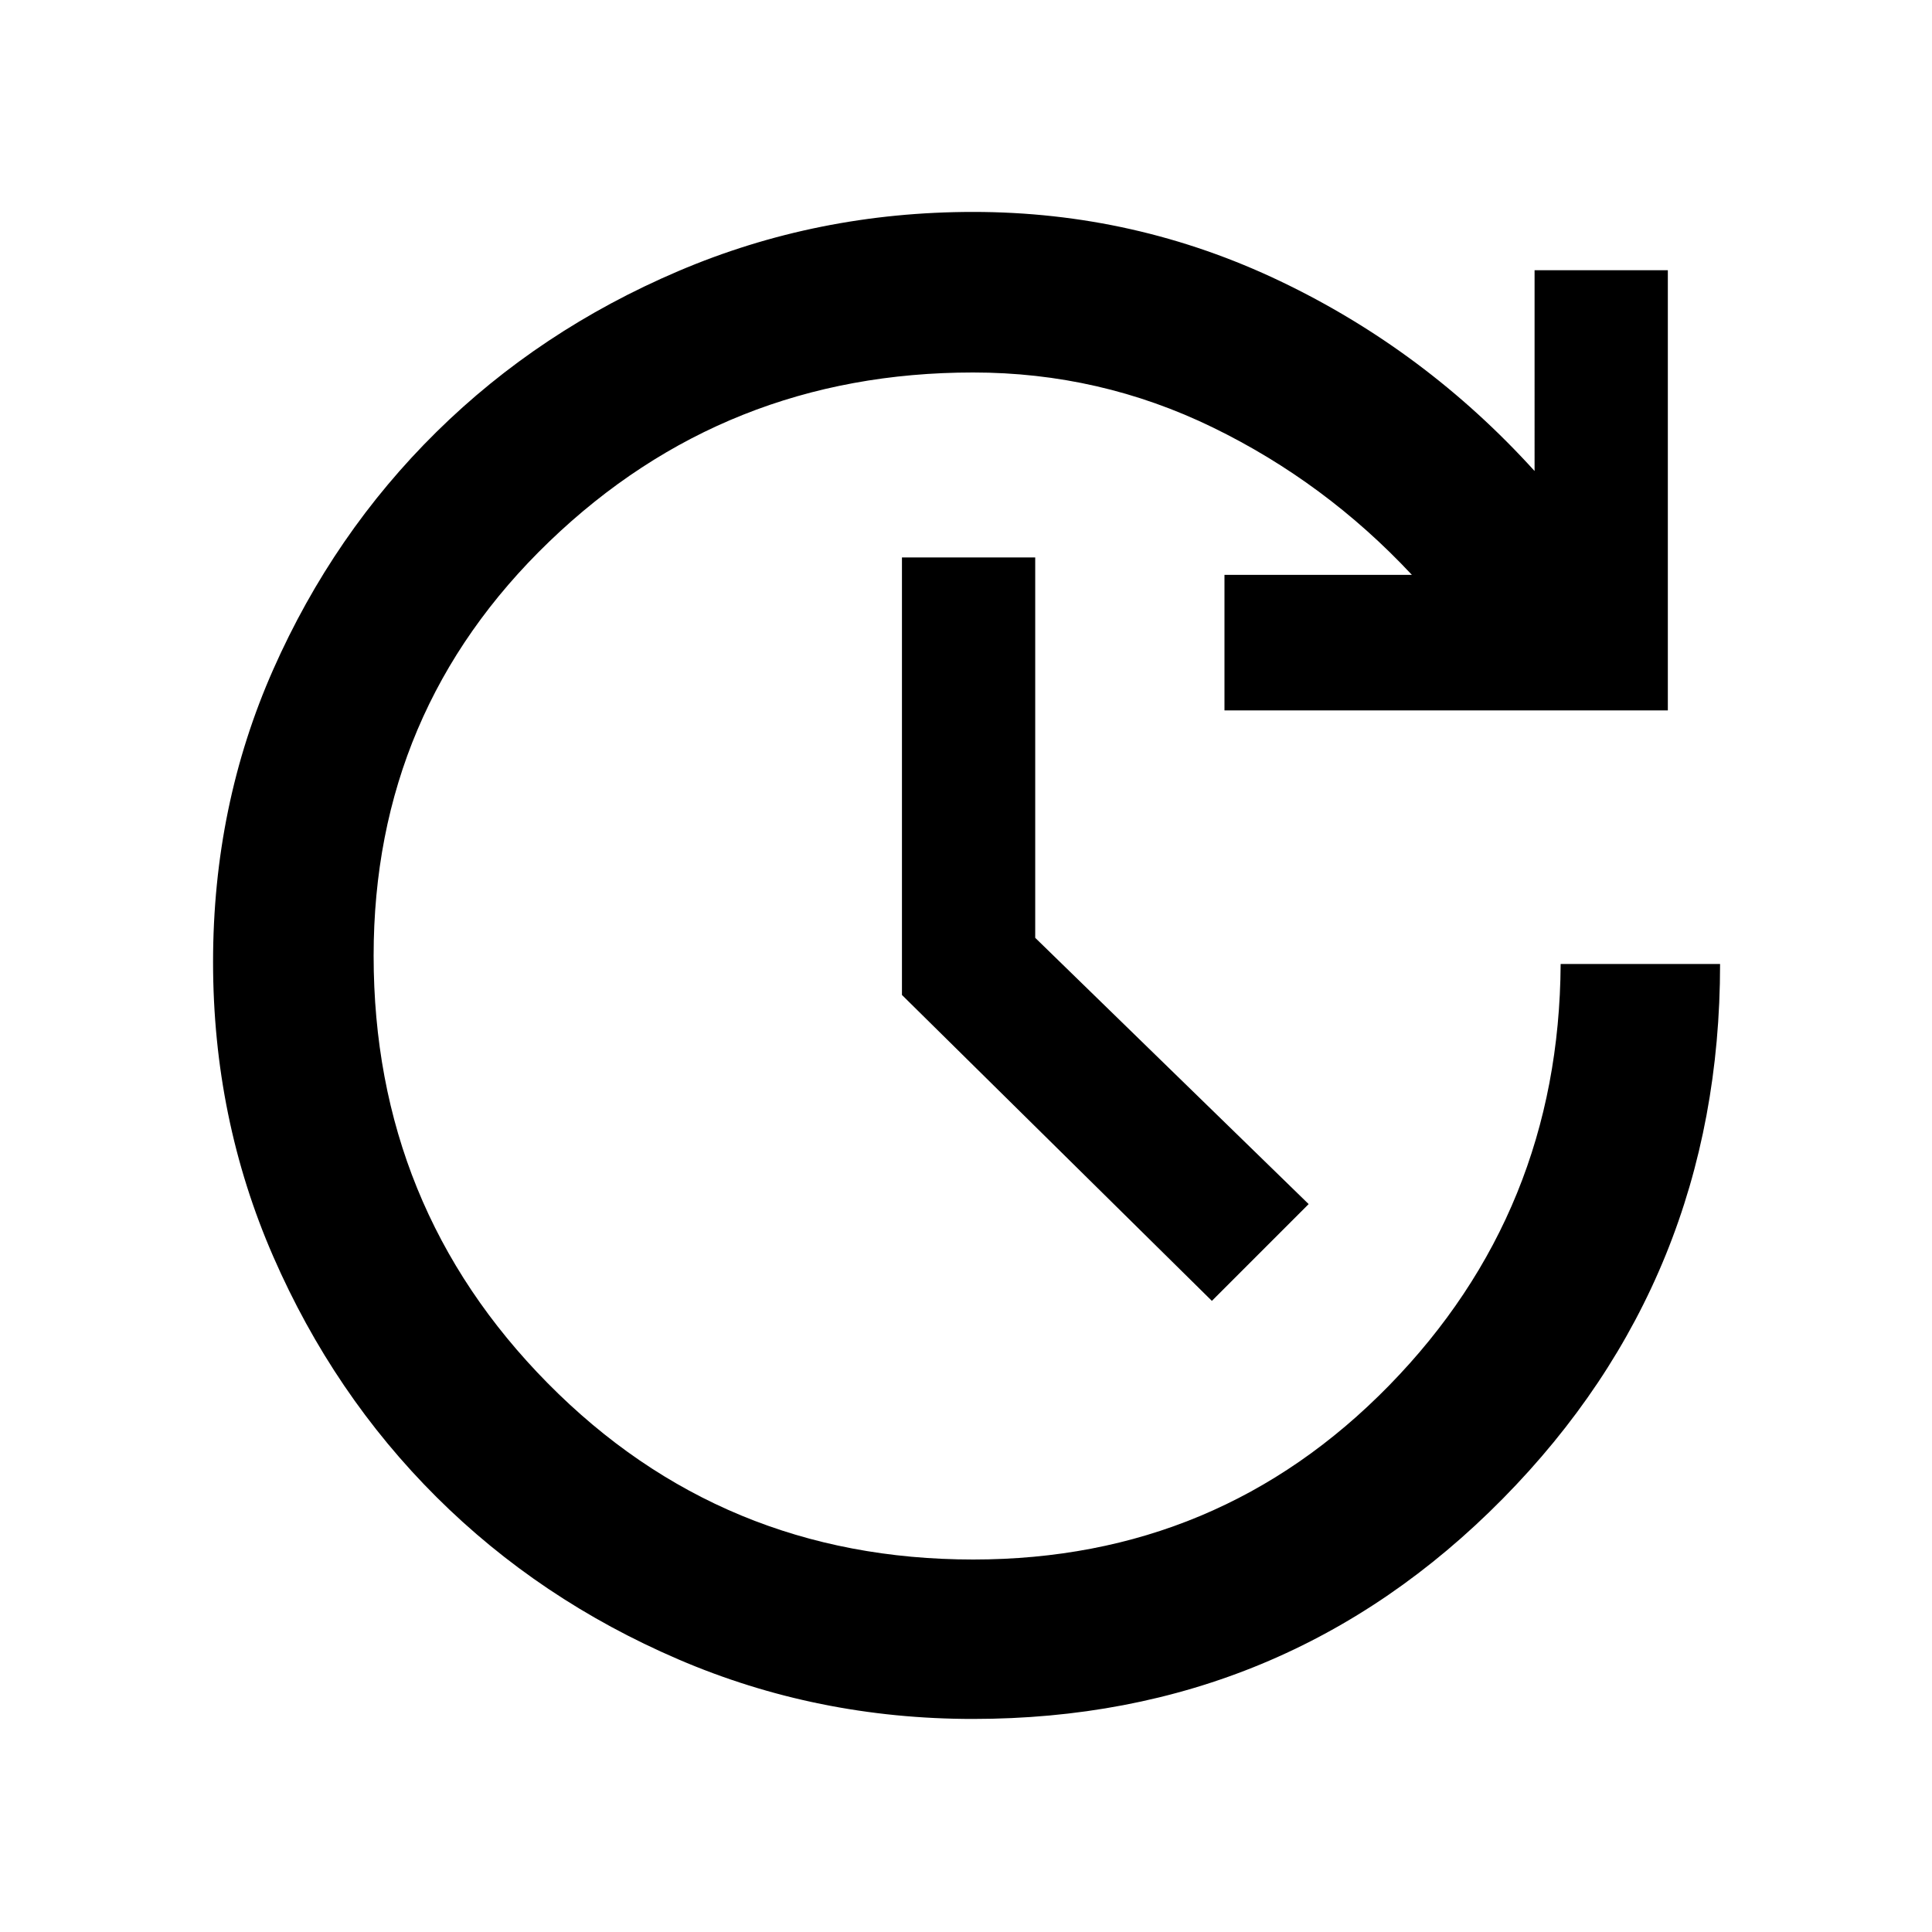 <svg xmlns="http://www.w3.org/2000/svg" height="48" viewBox="0 96 960 960" width="48"><path d="M483.457 950.131q-77.529 0-146.45-29.63-68.92-29.631-120.116-80.609-51.196-50.979-81.109-119.522-29.913-68.544-29.913-146.37 0-77.826 29.913-145.37 29.913-67.543 81.109-118.022 51.196-50.478 120.151-79.891 68.955-29.413 146.523-29.413 80.565 0 152.631 34.434 72.065 34.435 126.326 94.305V230.26h66.218V449H608.435v-67.348h93.13q-43.024-46.064-99.056-73.314-56.031-27.251-118.944-27.251-123.304 0-210.608 83.986-87.305 83.986-87.305 205.826 0 124.84 86.516 212.427 86.515 87.587 211.397 87.587 122.174 0 206.691-86.502Q774.774 697.909 775.478 575h79.218q0 156.218-107.956 265.674-107.957 109.457-263.283 109.457Zm118.717-207.74-154-152V373h66.217v189l135.87 132.304-48.087 48.087Z"/></svg>